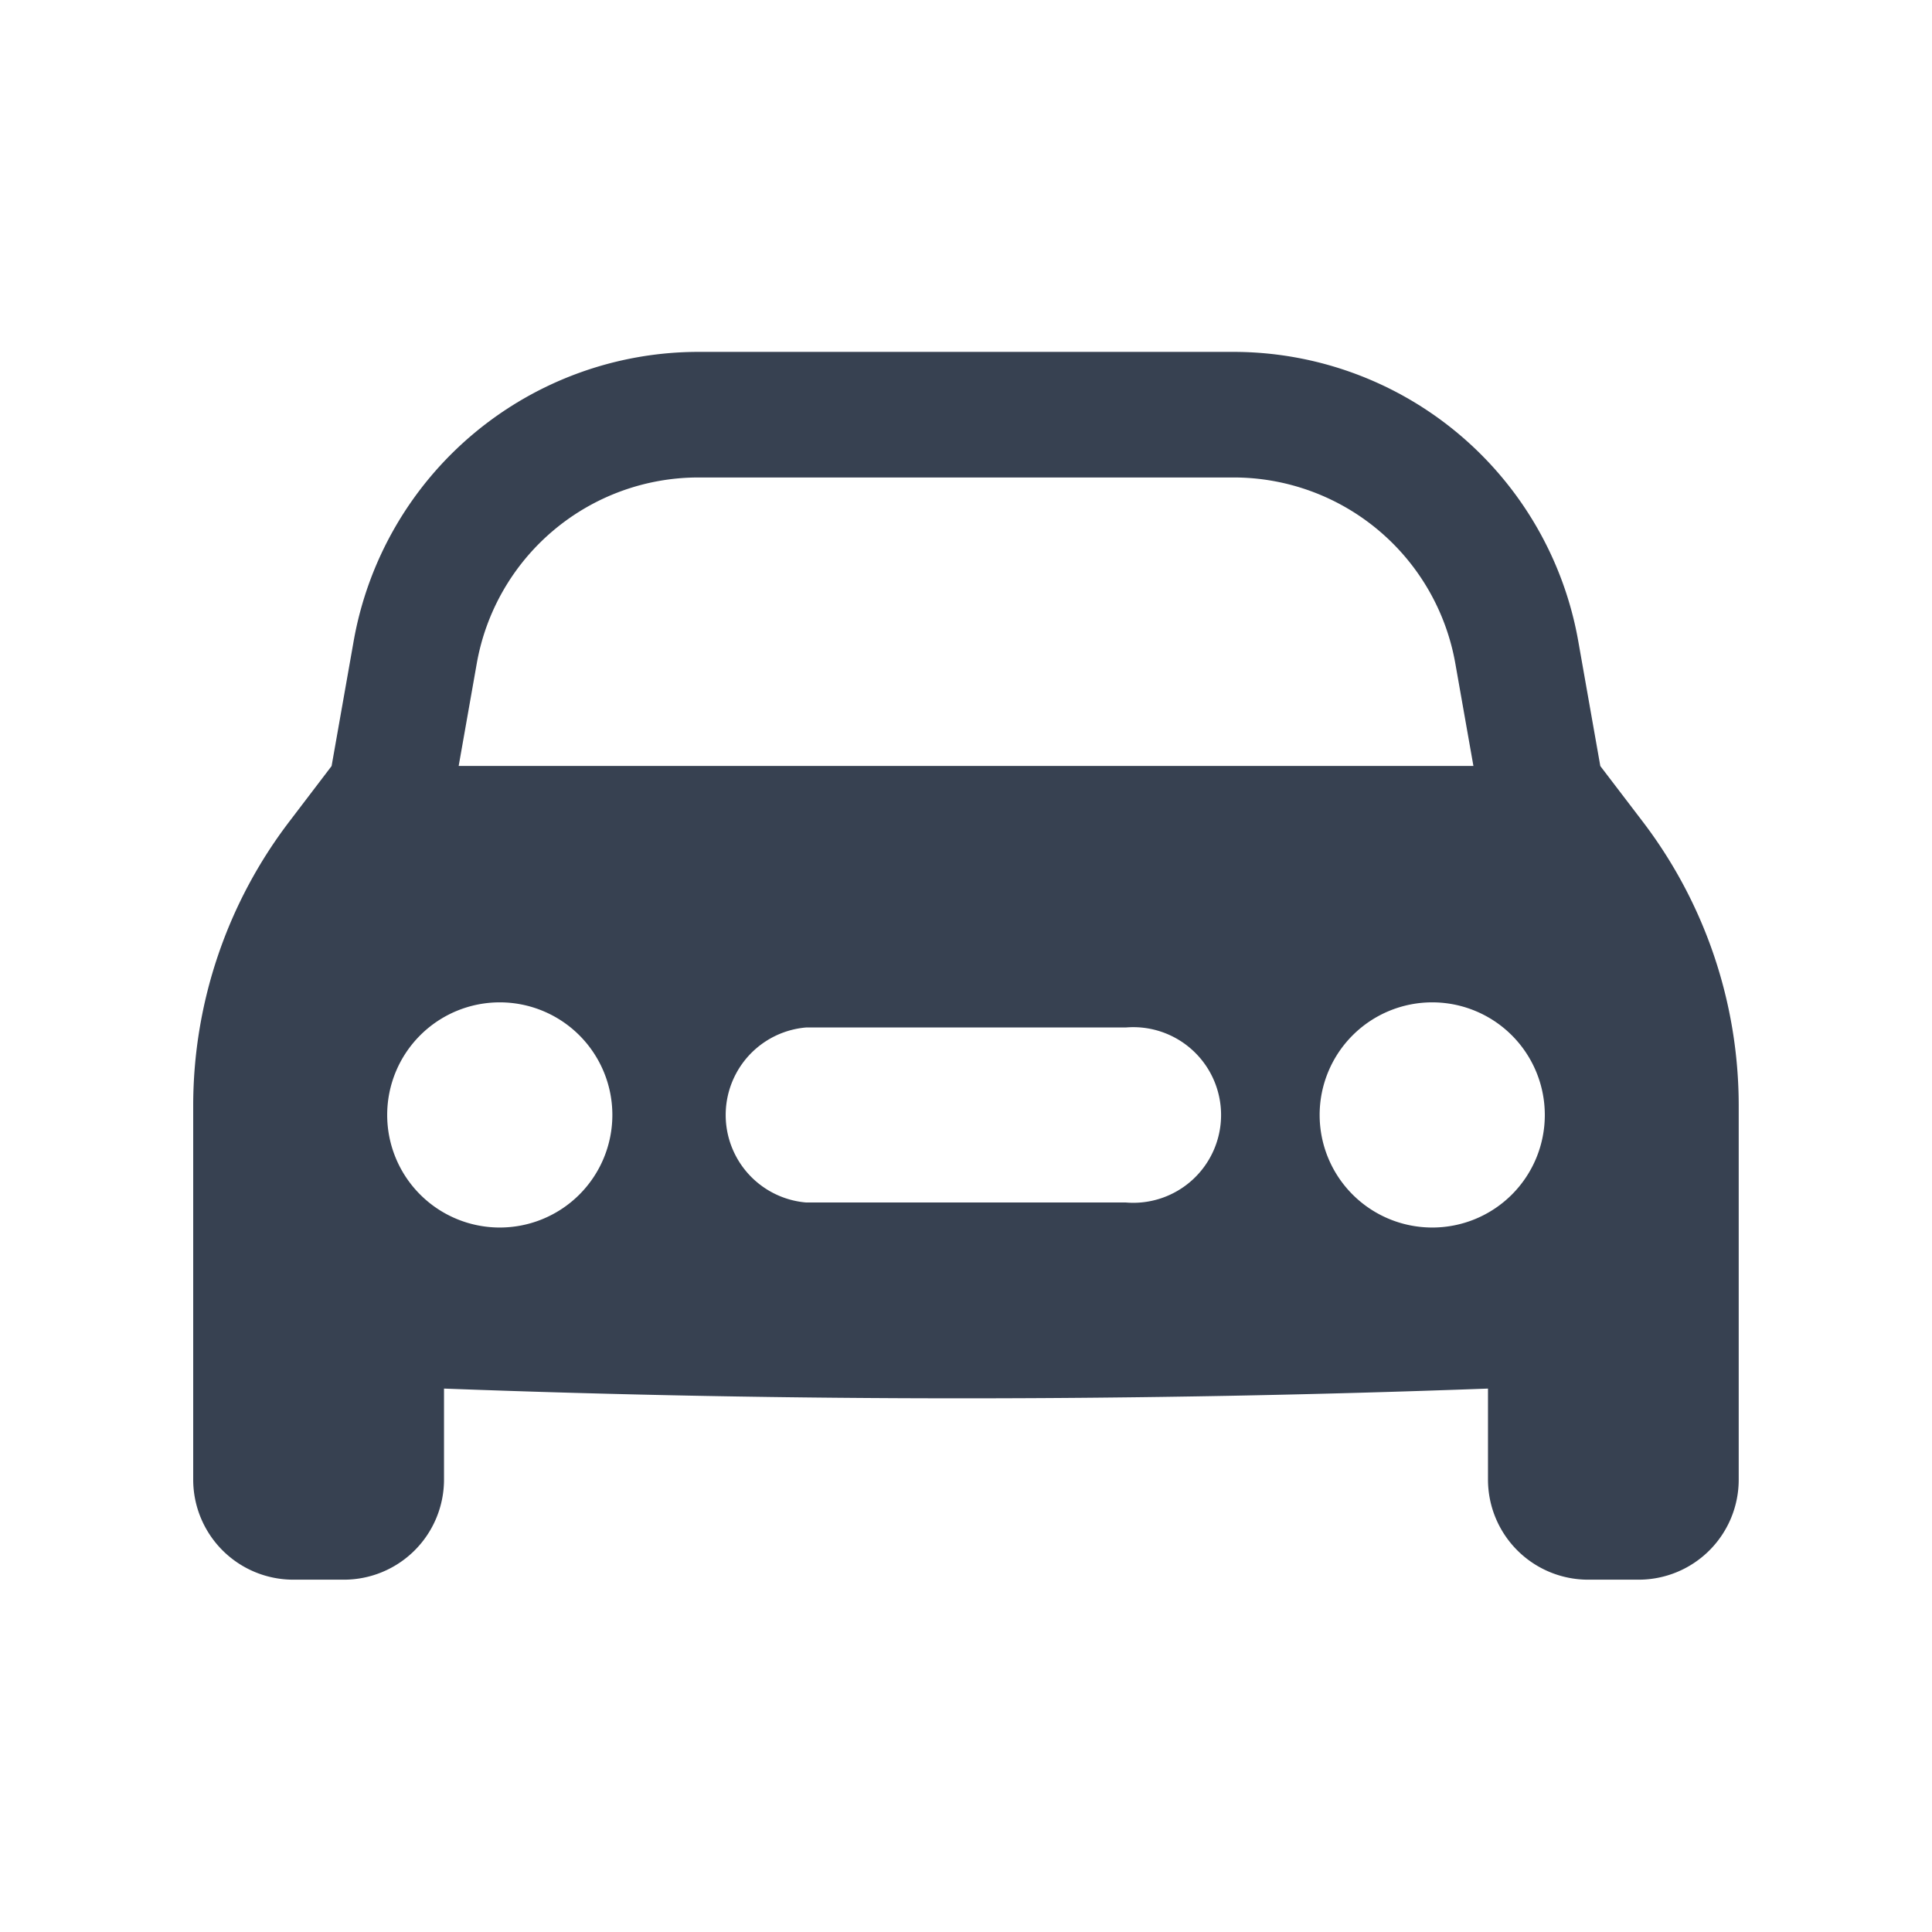 <svg xmlns="http://www.w3.org/2000/svg" xmlns:xlink="http://www.w3.org/1999/xlink" width="22" height="22" viewBox="0 0 22 22">
  <defs>
    <clipPath id="clip-path">
      <rect id="Rectangle_5469" data-name="Rectangle 5469" width="22" height="22" fill="#374151"/>
    </clipPath>
  </defs>
  <g id="Car" clip-path="url(#clip-path)">
    <g id="Group_3570" data-name="Group 3570">
      <g id="Group_3569" data-name="Group 3569" clip-path="url(#clip-path)">
        <g id="Group_3568" data-name="Group 3568" opacity="0">
          <g id="Group_3567" data-name="Group 3567">
            <g id="Group_3566" data-name="Group 3566" clip-path="url(#clip-path)">
              <rect id="Rectangle_5466" data-name="Rectangle 5466" width="22" height="22" fill="#374151"/>
            </g>
          </g>
        </g>
        <path id="Path_5026" data-name="Path 5026" d="M18.5,8.983l-.477-.625-.25-1.416a3.988,3.988,0,0,0-3.927-3.3H7.753a3.988,3.988,0,0,0-3.927,3.3l-.25,1.416L3.1,8.983A5.336,5.336,0,0,0,2,12.227v4.256a1.14,1.14,0,0,0,1.14,1.14h.576a1.14,1.14,0,0,0,1.14-1.14V15.447q2.972.112,5.944.111t5.944-.111v1.036a1.14,1.14,0,0,0,1.14,1.14h.577a1.139,1.139,0,0,0,1.138-1.14V12.227A5.336,5.336,0,0,0,18.5,8.983ZM5.229,7.19A2.564,2.564,0,0,1,7.753,5.072h6.094A2.564,2.564,0,0,1,16.372,7.19l.206,1.167H5.023L5.229,7.19m.262,6.423a1.282,1.282,0,1,1,1.282-1.281A1.282,1.282,0,0,1,5.49,13.613m7.13-.285H8.98a1,1,0,0,1,0-1.993h3.641a1,1,0,1,1,0,1.993m3.489.285a1.282,1.282,0,1,1,1.281-1.281,1.281,1.281,0,0,1-1.281,1.281" transform="translate(0.2 0.365)" fill="#374151"/>
      </g>
    </g>
  </g>
</svg>

